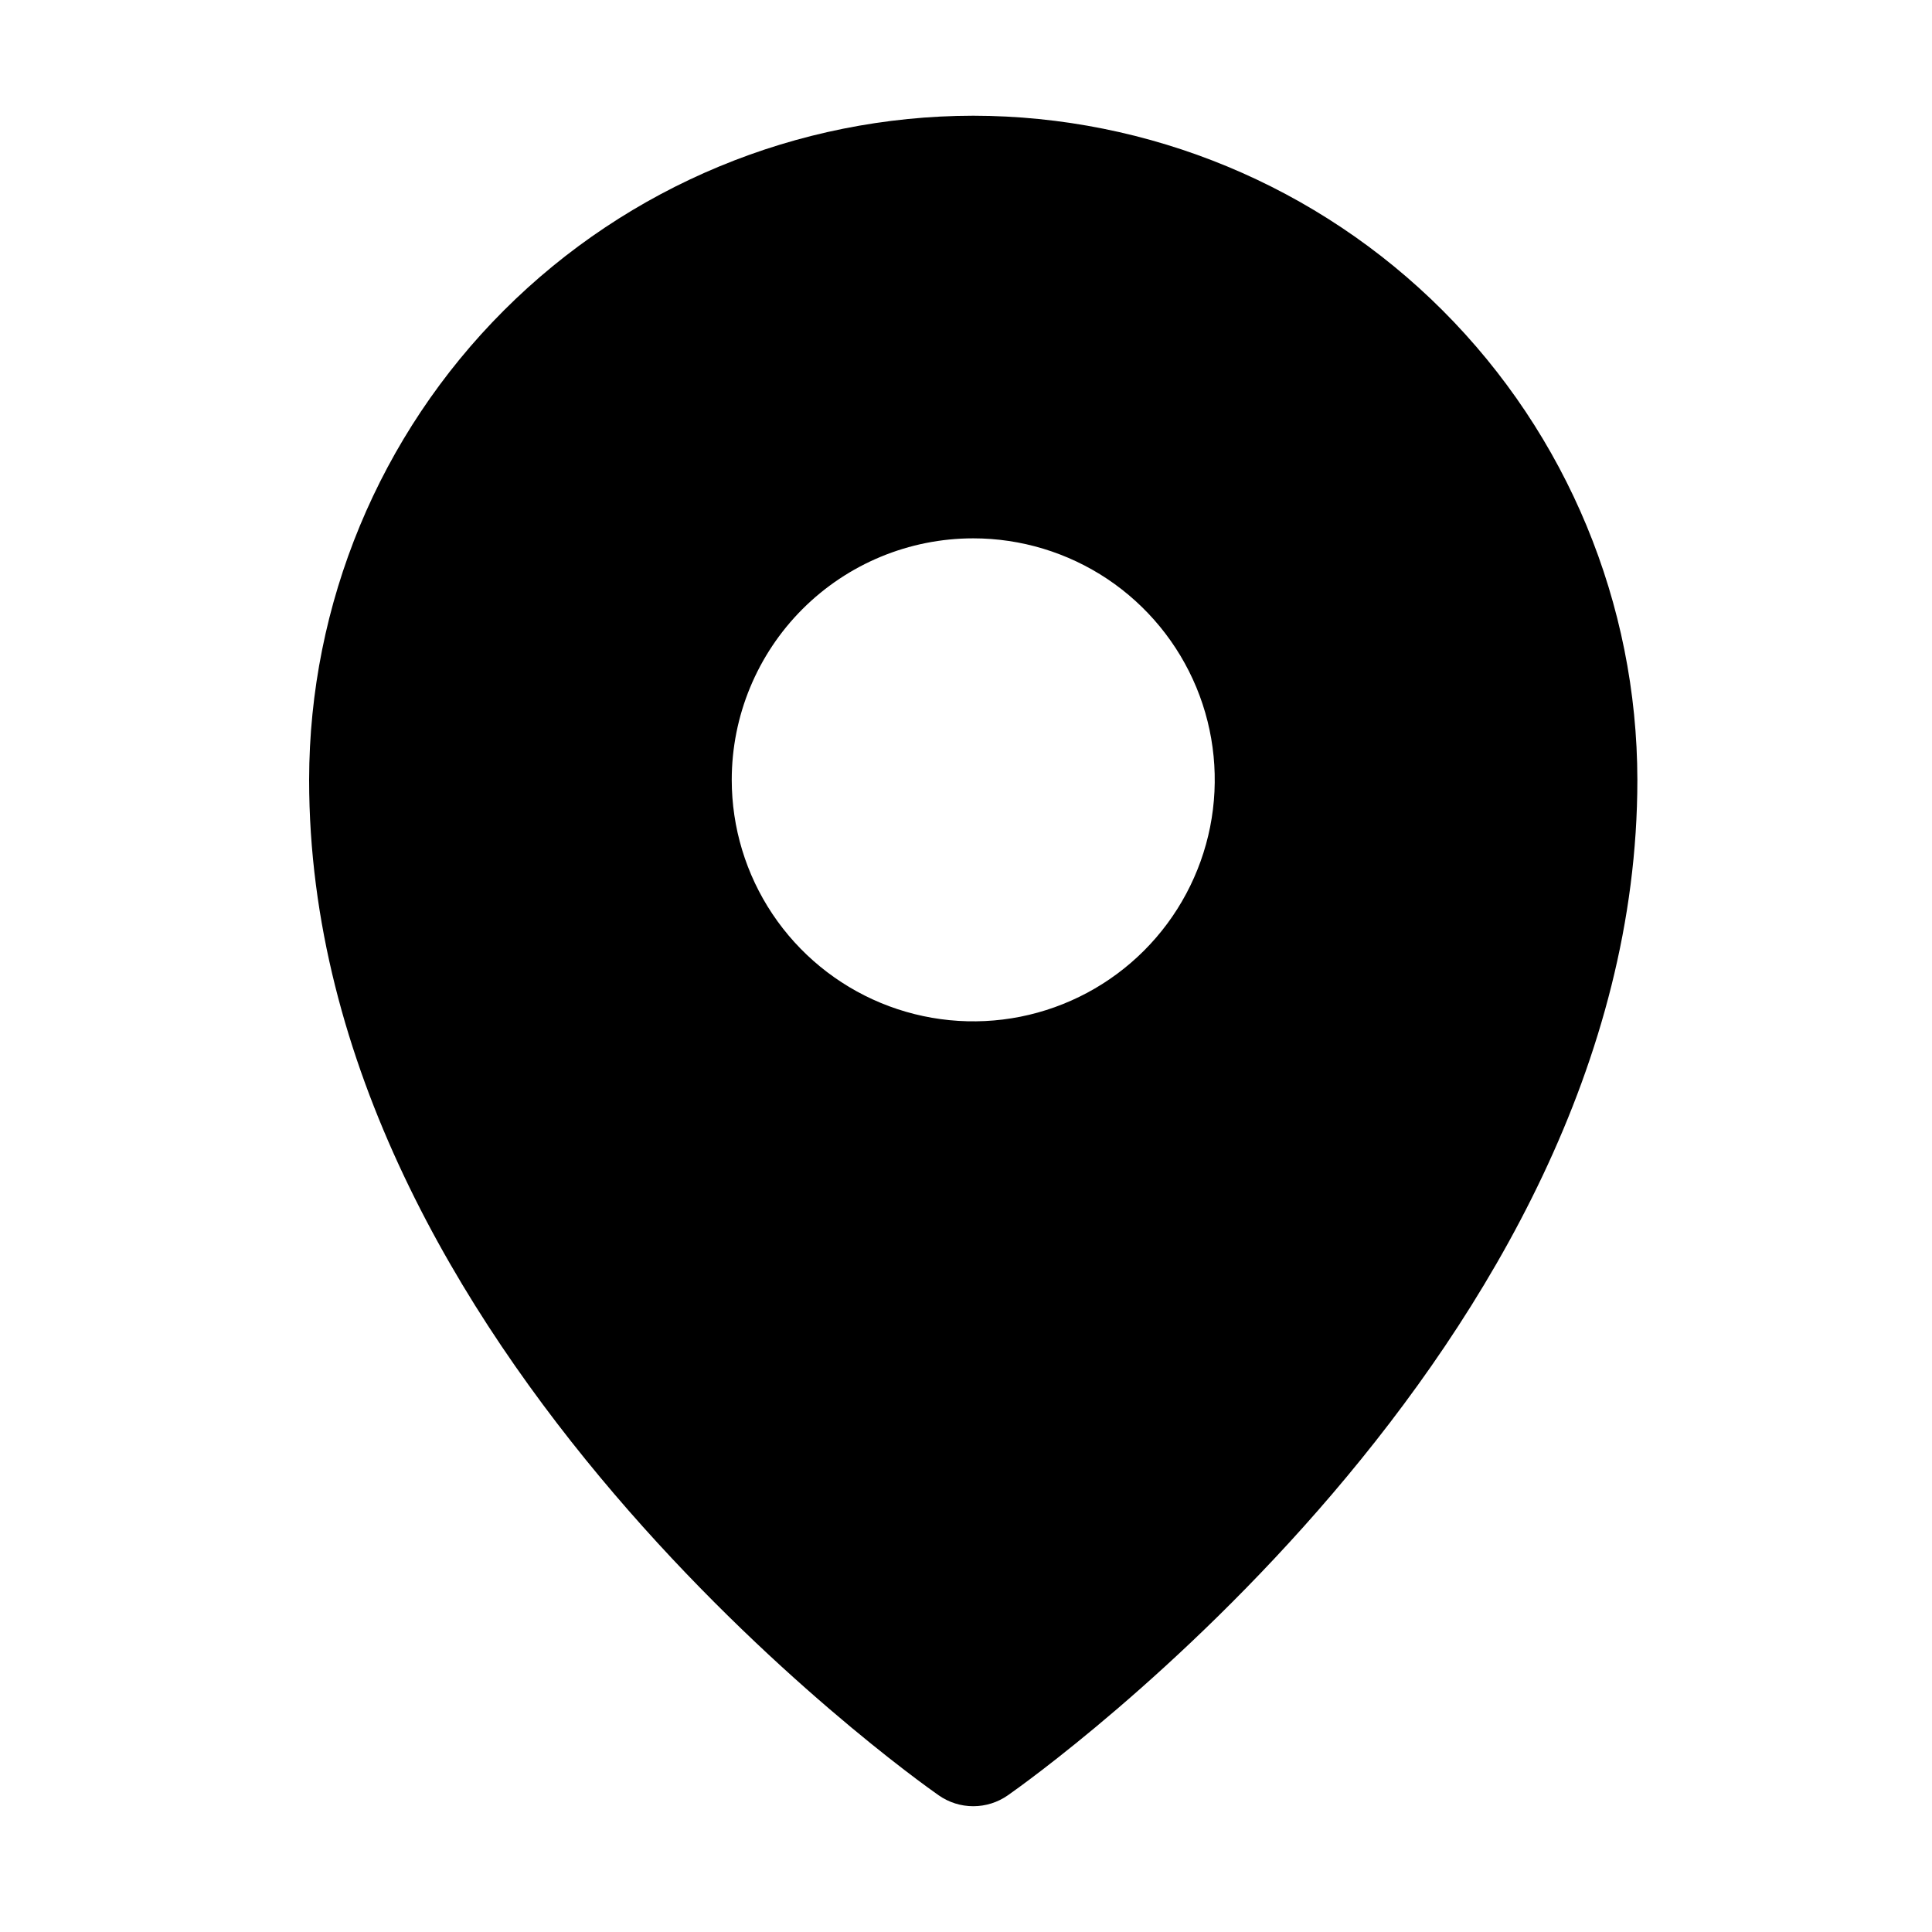 <svg width="48" height="48" viewBox="0 0 48 48" fill="none" xmlns="http://www.w3.org/2000/svg">
<path d="M24.18 2.875C19.806 2.88 15.612 4.62 12.518 7.713C9.425 10.806 7.685 15.001 7.68 19.375C7.68 33.494 22.68 44.157 23.32 44.603C23.572 44.78 23.872 44.875 24.18 44.875C24.488 44.875 24.789 44.78 25.041 44.603C25.68 44.157 40.68 33.494 40.68 19.375C40.675 15.001 38.935 10.806 35.842 7.713C32.749 4.62 28.555 2.88 24.18 2.875ZM24.18 13.375C25.367 13.375 26.527 13.727 27.514 14.386C28.5 15.046 29.269 15.982 29.724 17.079C30.178 18.175 30.296 19.382 30.065 20.546C29.833 21.709 29.262 22.779 28.423 23.618C27.584 24.457 26.515 25.028 25.351 25.26C24.187 25.491 22.98 25.372 21.884 24.918C20.788 24.464 19.851 23.695 19.191 22.708C18.532 21.722 18.18 20.562 18.18 19.375C18.18 17.784 18.812 16.258 19.938 15.132C21.063 14.007 22.589 13.375 24.18 13.375Z" fill="black"/>
</svg>
